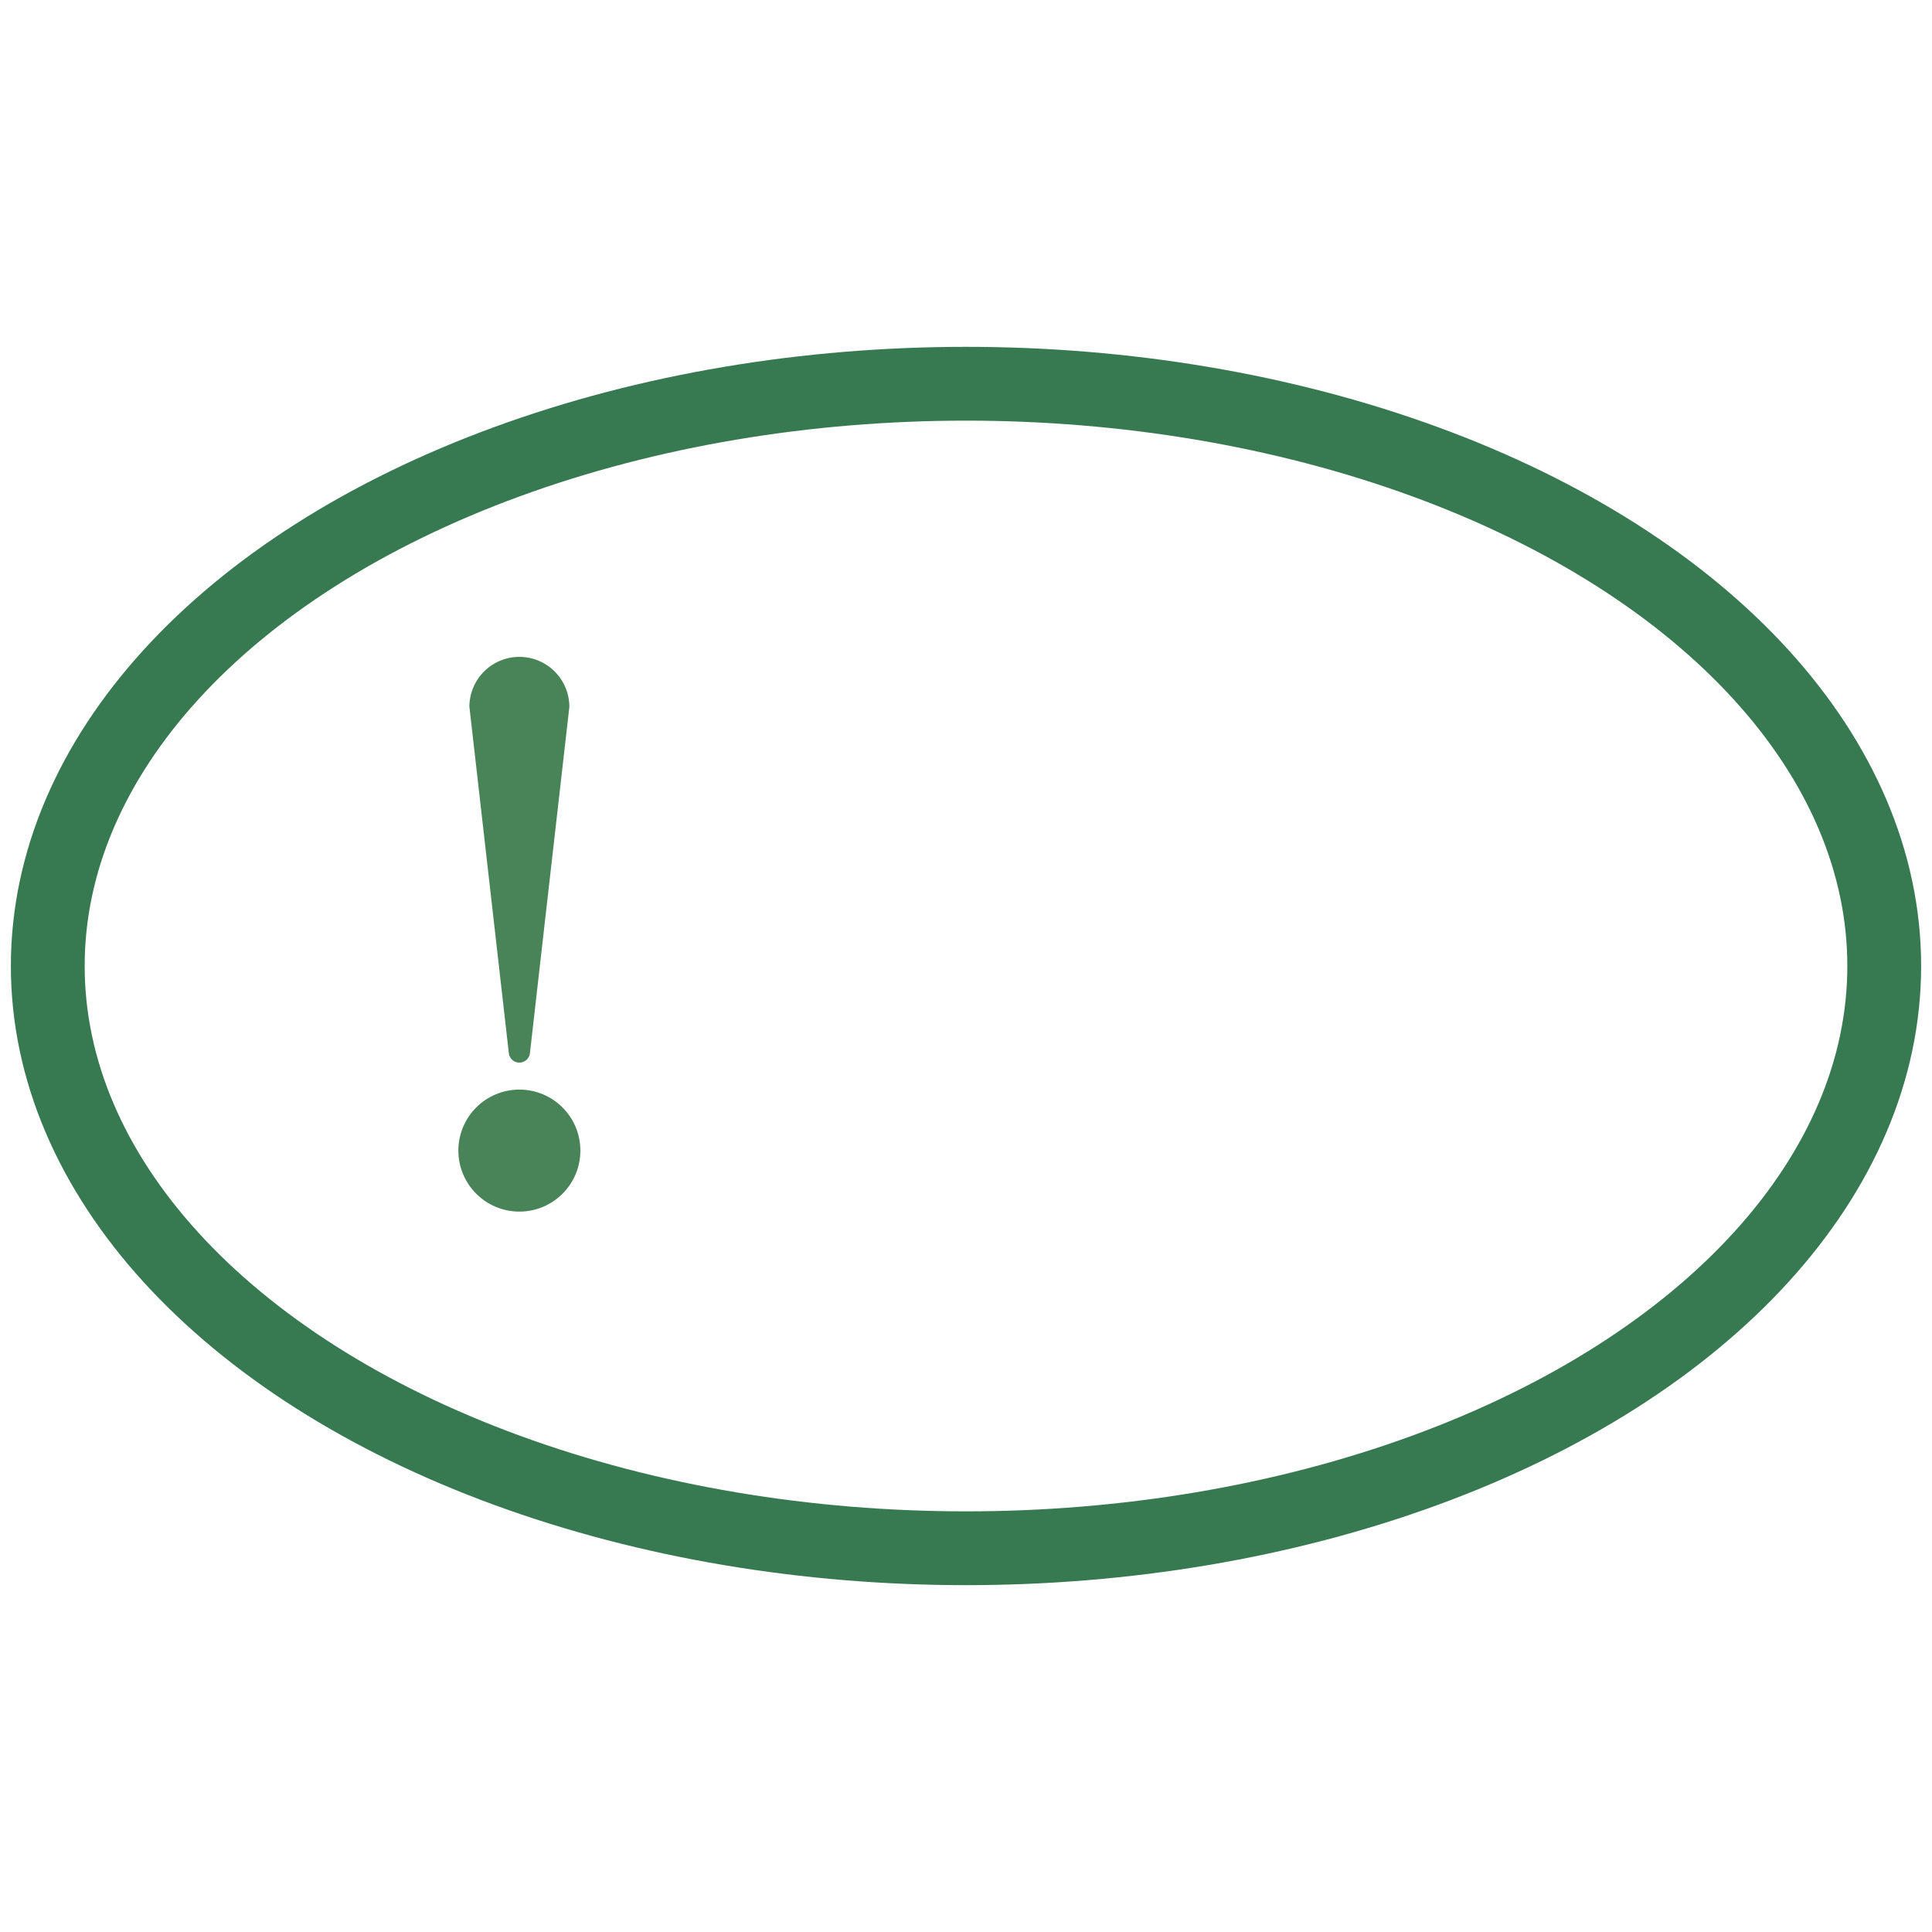 <svg id="图层_1" data-name="图层 1" xmlns="http://www.w3.org/2000/svg" viewBox="0 0 400 400"><defs><style>.cls-1{fill:none;stroke:#377950;stroke-miterlimit:10;stroke-width:15.28px;}.cls-2{fill:#488457;}</style></defs><ellipse class="cls-1" cx="200" cy="200" rx="190.11" ry="120.55"/><path class="cls-2" d="M107.53,220h0a2.19,2.19,0,0,1-2.18-1.95L97.18,146.3A10.36,10.36,0,0,1,107.53,136h0a10.35,10.35,0,0,1,10.35,10.35L109.72,218A2.21,2.21,0,0,1,107.53,220Z"/><circle class="cls-2" cx="107.53" cy="238.22" r="12.63"/></svg>
